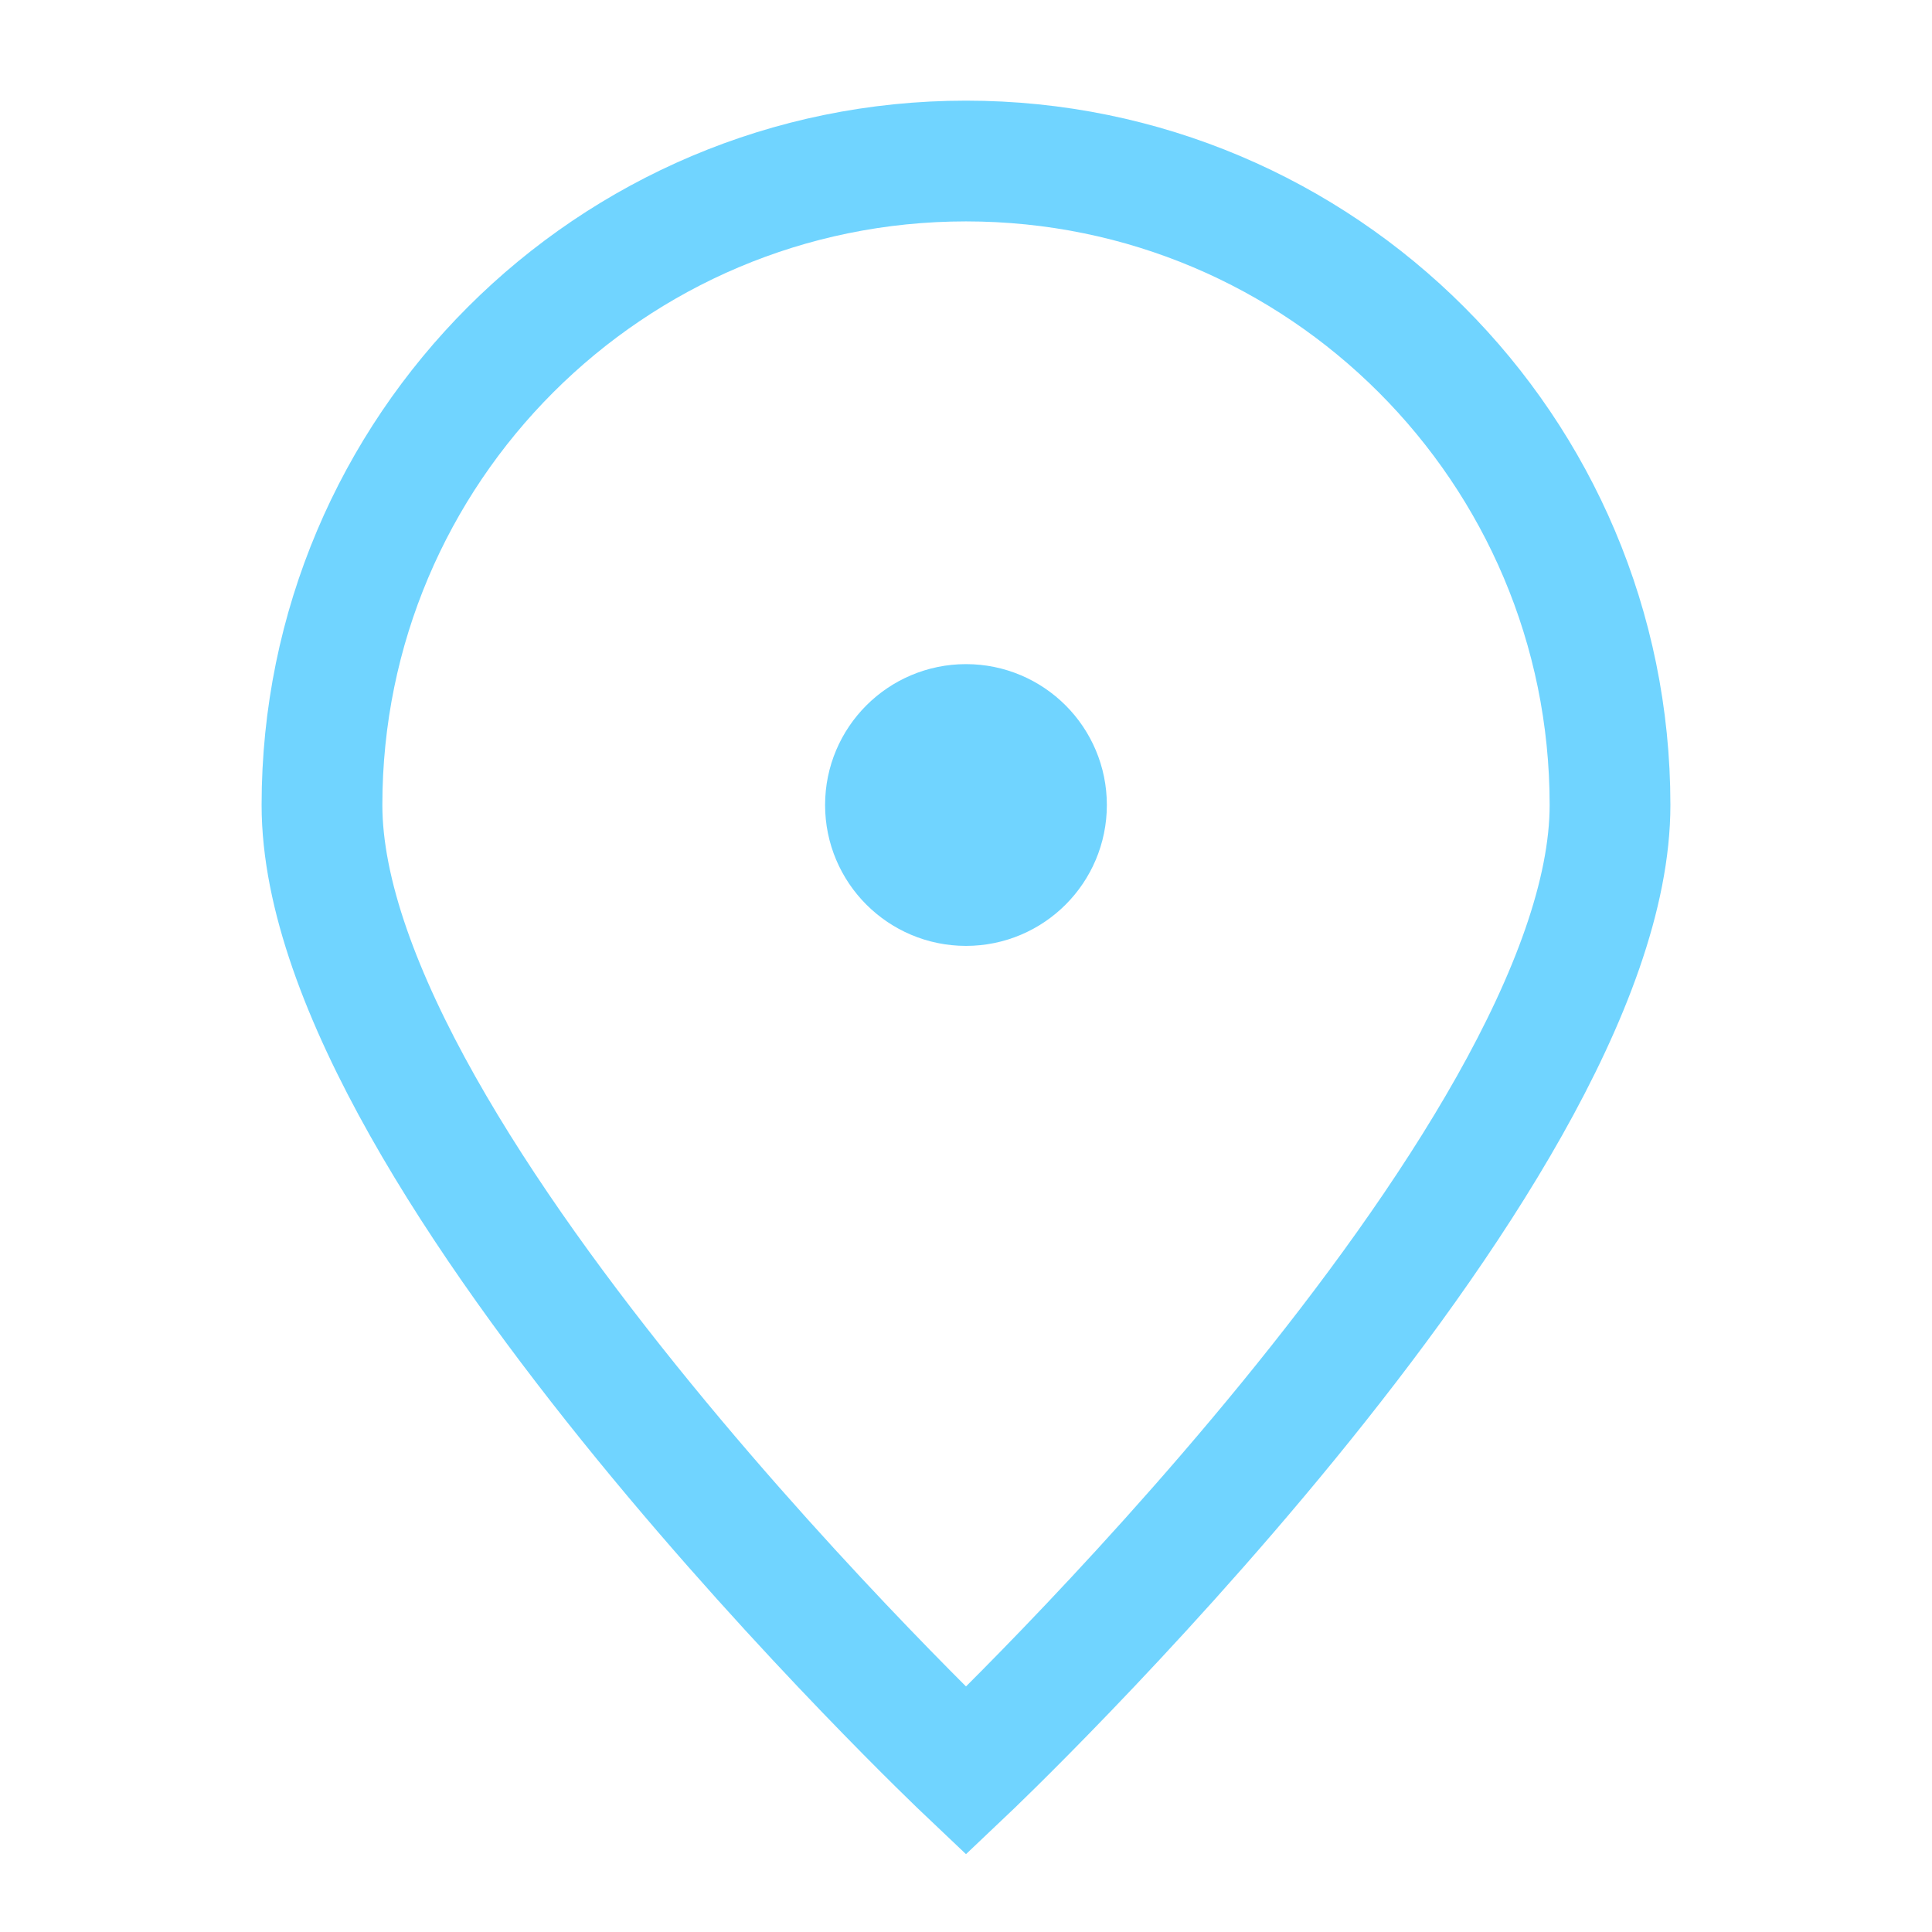 <svg width="32" height="32" viewBox="0 0 32 32" fill="none" xmlns="http://www.w3.org/2000/svg">
<path d="M26.667 13.333C26.667 19.224 16 29.333 16 29.333C16 29.333 5.333 19.224 5.333 13.333C5.333 7.442 10.109 2.667 16 2.667C21.891 2.667 26.667 7.442 26.667 13.333Z" stroke="#70D4FF" stroke-width="2"/>
<path d="M16 14.667C16.736 14.667 17.333 14.07 17.333 13.333C17.333 12.597 16.736 12 16 12C15.264 12 14.666 12.597 14.666 13.333C14.666 14.07 15.264 14.667 16 14.667Z" fill="#70D4FF" stroke="#70D4FF" stroke-width="2" stroke-linecap="round" stroke-linejoin="round"/>
</svg>
